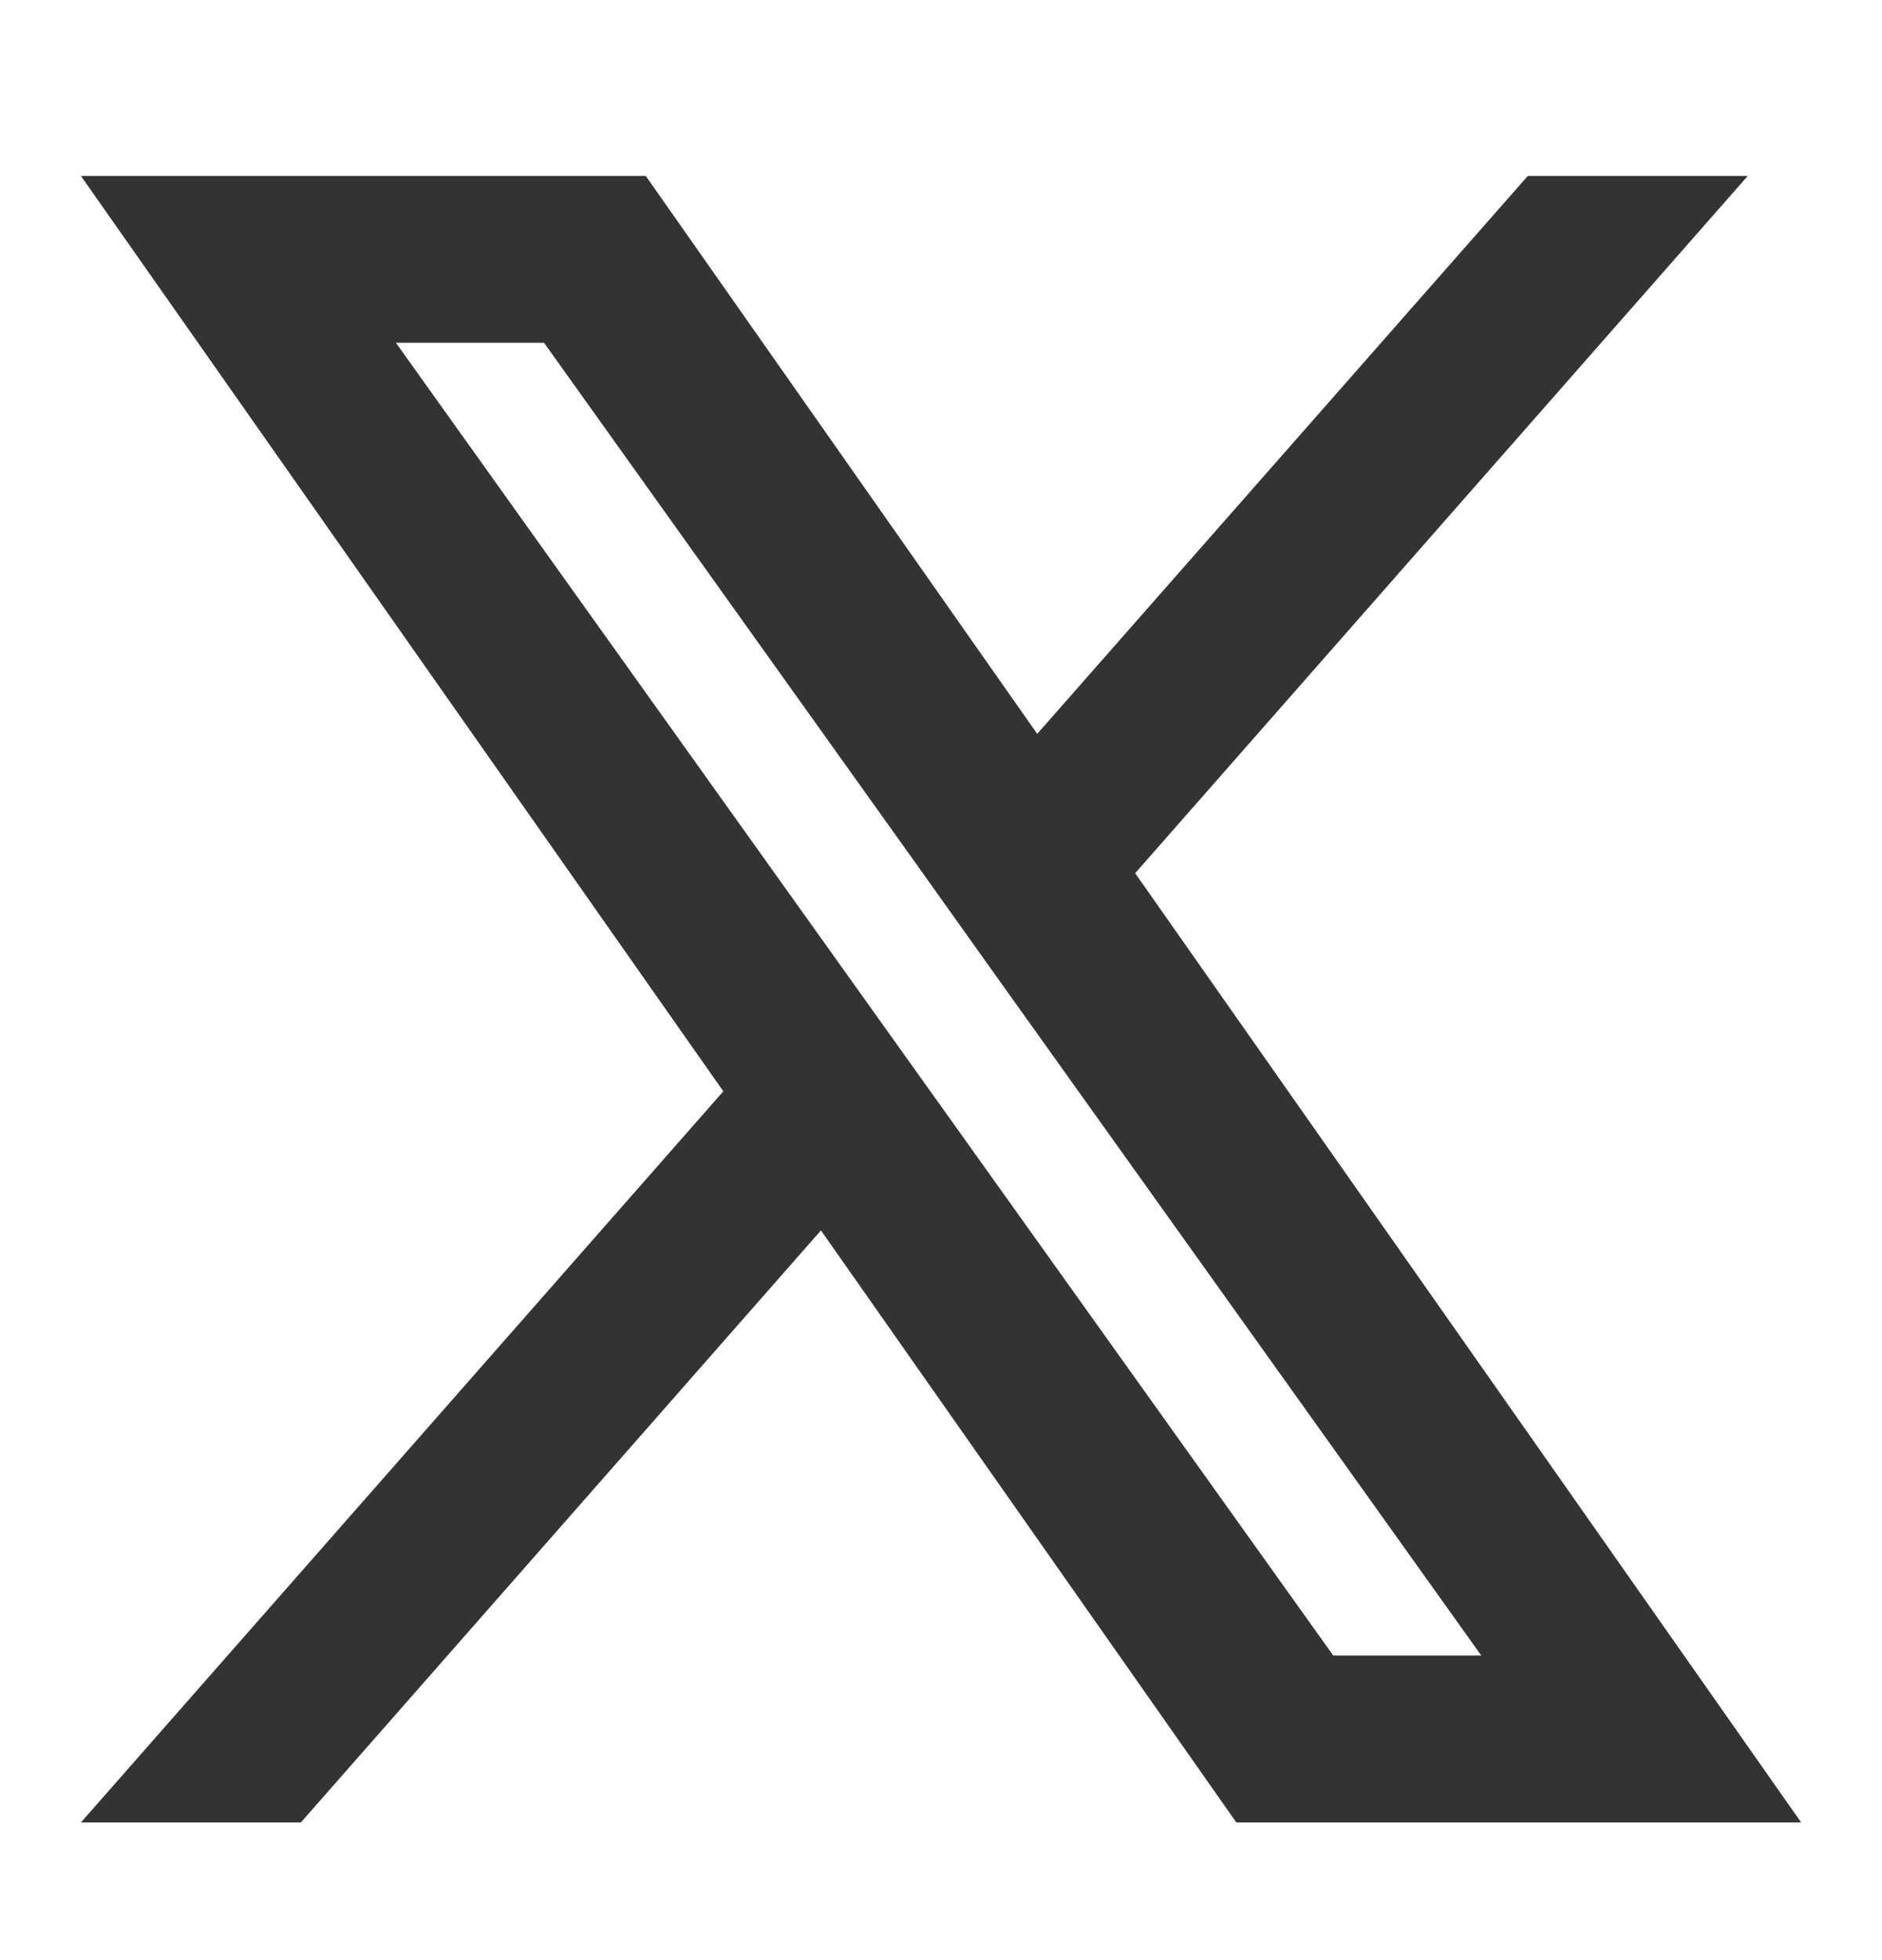 <svg width="24" height="25" viewBox="0 0 24 25" fill="none" xmlns="http://www.w3.org/2000/svg">
<path fill-rule="evenodd" clip-rule="evenodd" d="M15.766 23.244L10.469 15.693L3.837 23.244H1.032L9.224 13.919L1.032 2.244H8.235L13.227 9.36L19.483 2.244H22.288L14.476 11.137L22.969 23.244H15.766ZM18.89 21.115H17.002L5.049 4.372H6.938L11.725 11.076L12.553 12.239L18.89 21.115Z" fill="#333333"/>
</svg>
